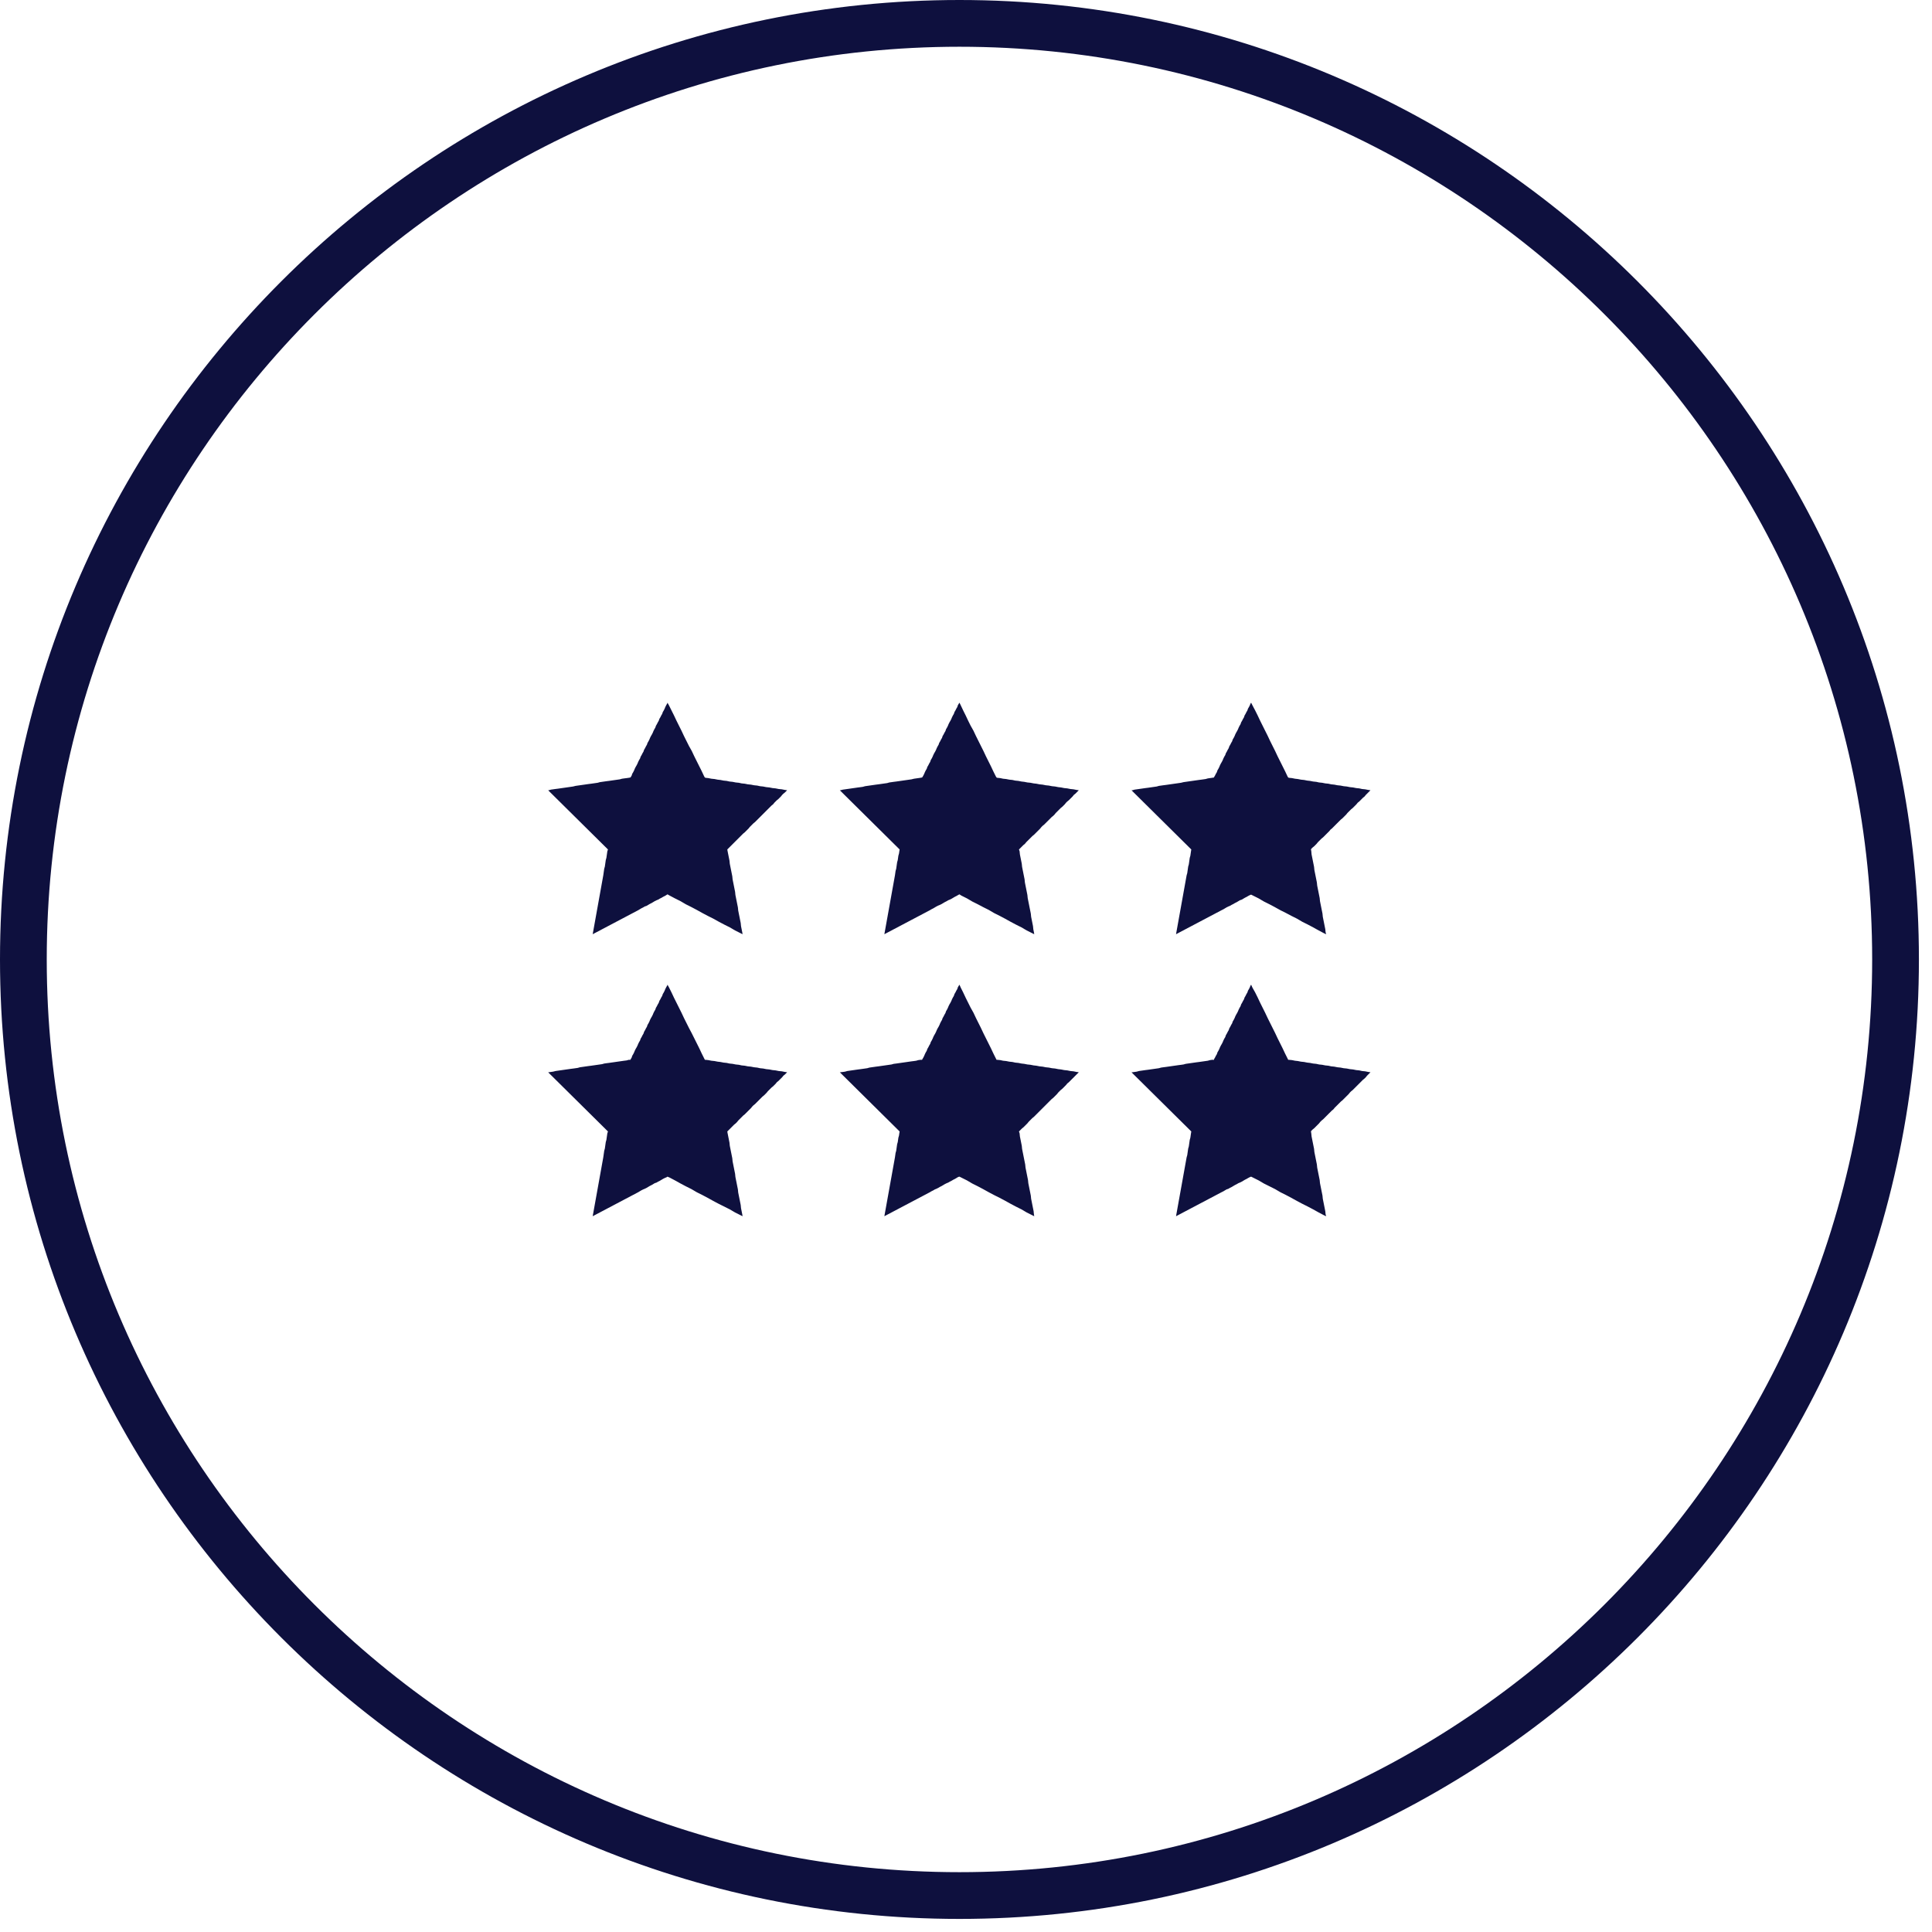 <svg xmlns="http://www.w3.org/2000/svg" width="62" height="62" viewBox="0 0 62 62" fill="none"><path d="M25.09 25.33L24.99 25.32L24.89 25.3L24.79 25.29L24.69 25.27L24.59 25.26L24.49 25.24L24.39 25.23L24.3 25.21L24.2 25.2L24.1 25.18L24 25.17L23.9 25.15L23.8 25.14L23.71 25.12L23.61 25.11L23.51 25.09L23.41 25.08L23.32 25.06L23.22 25.05L23.12 25.03L23.03 25.02L22.93 25L22.83 24.99L22.73 24.97L22.64 24.96L22.62 24.95L22.6 24.92L22.52 24.75L22.44 24.59L22.36 24.43L22.28 24.27L22.2 24.1L22.11 23.94L22.03 23.78L21.95 23.62L21.87 23.45L21.79 23.29L21.71 23.13L21.63 22.96L21.55 22.8L21.47 22.64L21.42 22.55L21.41 22.58L21.38 22.63L21.35 22.69L21.33 22.74L21.3 22.8L21.27 22.85L21.25 22.91L21.22 22.96L21.19 23.02L21.16 23.07L21.14 23.13L21.11 23.18L21.08 23.24L21.05 23.29L21.03 23.35L21 23.4L20.97 23.46L20.95 23.51L20.92 23.57L20.89 23.62L20.86 23.68L20.84 23.73L20.81 23.79L20.78 23.84L20.76 23.9L20.73 23.95L20.7 24.01L20.67 24.06L20.65 24.12L20.62 24.17L20.59 24.23L20.56 24.28L20.54 24.34L20.51 24.39L20.48 24.45L20.46 24.5L20.43 24.56L20.4 24.61L20.37 24.67L20.35 24.72L20.32 24.78L20.29 24.83L20.27 24.89L20.24 24.94L20.23 24.95L20.18 24.96L20.11 24.97L20.03 24.98L19.96 24.99L19.89 25.01L19.82 25.02L19.75 25.03L19.68 25.04L19.61 25.05L19.54 25.06L19.46 25.07L19.39 25.08L19.32 25.09L19.25 25.1L19.18 25.12L19.11 25.13L19.04 25.14L18.97 25.15L18.89 25.16L18.82 25.17L18.75 25.18L18.68 25.19L18.61 25.2L18.54 25.21L18.47 25.22L18.39 25.24L18.32 25.25L18.25 25.26L18.18 25.27L18.11 25.28L18.04 25.29L17.97 25.3L17.9 25.31L17.82 25.32L17.75 25.33L17.68 25.34L17.61 25.36H17.59L19.51 27.26L19.49 27.32L19.48 27.39L19.47 27.46L19.46 27.53L19.44 27.6L19.43 27.67L19.42 27.74L19.41 27.81L19.39 27.88L19.38 27.95L19.37 28.02L19.36 28.09L19.02 29.98L20.48 29.21L20.53 29.18L20.58 29.15L20.64 29.12L20.69 29.09L20.75 29.07L20.8 29.04L20.85 29.01L20.91 28.98L20.96 28.95L21.01 28.92L21.07 28.89L21.12 28.87L21.17 28.84L21.23 28.81L21.28 28.78L21.34 28.75L21.39 28.72L21.42 28.7L21.49 28.74L21.66 28.83L21.84 28.92L22.01 29.02L22.19 29.11L22.36 29.2L22.54 29.3L22.71 29.39L22.89 29.48L23.07 29.58L23.24 29.67L23.42 29.76L23.59 29.86L23.77 29.95L23.83 29.98L23.82 29.92L23.8 29.82L23.78 29.72L23.77 29.62L23.75 29.52L23.73 29.42L23.71 29.32L23.69 29.22L23.68 29.12L23.66 29.02L23.64 28.92L23.62 28.82L23.6 28.72L23.59 28.62L23.57 28.52L23.55 28.42L23.53 28.32L23.51 28.22L23.5 28.12L23.48 28.02L23.46 27.92L23.44 27.82L23.42 27.72L23.41 27.62L23.39 27.52L23.37 27.42L23.35 27.32L23.34 27.26L23.36 27.24L23.4 27.2L23.44 27.16L23.48 27.12L23.52 27.08L23.56 27.04L23.61 26.99L23.65 26.95L23.69 26.91L23.73 26.87L23.77 26.83L23.81 26.79L23.85 26.75L23.9 26.71L23.94 26.67L23.98 26.63L24.02 26.59L24.06 26.54L24.1 26.5L24.14 26.46L24.18 26.42L24.23 26.38L24.27 26.34L24.31 26.3L24.35 26.26L24.39 26.22L24.43 26.18L24.47 26.14L24.52 26.09L24.56 26.05L24.6 26.01L24.64 25.97L24.68 25.93L24.72 25.89L24.76 25.85L24.81 25.81L24.85 25.76L24.89 25.72L24.93 25.68L24.98 25.64L25.02 25.6L25.06 25.56L25.1 25.51L25.14 25.47L25.19 25.43L25.23 25.39L25.26 25.36L25.19 25.35L25.09 25.33Z" fill="#0E103E"></path><path d="M34.45 25.33L34.35 25.32L34.25 25.3L34.15 25.29L34.05 25.27L33.96 25.26L33.86 25.24L33.76 25.23L33.66 25.21L33.56 25.2L33.46 25.18L33.36 25.17L33.26 25.15L33.17 25.14L33.07 25.12L32.97 25.11L32.87 25.09L32.78 25.08L32.68 25.06L32.58 25.05L32.49 25.03L32.39 25.02L32.29 25L32.19 24.99L32.1 24.97L32 24.96L31.98 24.95L31.96 24.92L31.88 24.76L31.8 24.59L31.72 24.43L31.64 24.27L31.56 24.1L31.48 23.94L31.4 23.78L31.32 23.62L31.24 23.45L31.15 23.29L31.07 23.13L30.99 22.96L30.91 22.8L30.83 22.63L30.79 22.55L30.77 22.58L30.74 22.63L30.72 22.69L30.69 22.74L30.66 22.8L30.63 22.85L30.61 22.91L30.58 22.96L30.55 23.02L30.53 23.07L30.5 23.13L30.47 23.18L30.44 23.24L30.42 23.29L30.39 23.35L30.36 23.4L30.34 23.46L30.31 23.51L30.28 23.57L30.25 23.62L30.23 23.68L30.2 23.73L30.17 23.79L30.14 23.84L30.12 23.9L30.09 23.95L30.06 24.01L30.04 24.06L30.01 24.12L29.98 24.17L29.95 24.23L29.93 24.28L29.9 24.34L29.87 24.39L29.85 24.45L29.82 24.5L29.79 24.56L29.76 24.61L29.74 24.67L29.71 24.72L29.68 24.78L29.66 24.83L29.63 24.89L29.6 24.94L29.59 24.95L29.54 24.96L29.47 24.97L29.4 24.98L29.33 24.99L29.25 25.01L29.18 25.02L29.11 25.03L29.04 25.04L28.97 25.05L28.9 25.06L28.83 25.07L28.76 25.08L28.68 25.09L28.61 25.1L28.54 25.11L28.47 25.13L28.4 25.14L28.33 25.15L28.26 25.16L28.19 25.17L28.11 25.18L28.04 25.19L27.97 25.2L27.9 25.21L27.83 25.22L27.76 25.23L27.69 25.25L27.62 25.26L27.54 25.27L27.47 25.28L27.4 25.29L27.33 25.3L27.26 25.31L27.19 25.32L27.12 25.33L27.05 25.34L26.97 25.36H26.95L28.87 27.26L28.86 27.32L28.85 27.39L28.83 27.46L28.82 27.53L28.81 27.6L28.79 27.67L28.78 27.74L28.77 27.81L28.76 27.88L28.74 27.95L28.73 28.02L28.72 28.09L28.38 29.98L29.84 29.21L29.89 29.18L29.95 29.15L30 29.12L30.05 29.09L30.11 29.06L30.16 29.04L30.22 29.01L30.27 28.98L30.32 28.95L30.38 28.92L30.43 28.89L30.48 28.87L30.54 28.84L30.59 28.81L30.64 28.78L30.7 28.75L30.75 28.72L30.79 28.7L30.85 28.74L31.03 28.83L31.2 28.93L31.38 29.02L31.55 29.11L31.73 29.2L31.9 29.3L32.08 29.39L32.25 29.48L32.43 29.58L32.6 29.67L32.78 29.76L32.95 29.86L33.13 29.95L33.19 29.98L33.18 29.92L33.16 29.82L33.15 29.72L33.13 29.62L33.11 29.52L33.09 29.42L33.08 29.32L33.06 29.22L33.04 29.12L33.02 29.02L33 28.92L32.98 28.82L32.97 28.72L32.95 28.62L32.93 28.52L32.91 28.42L32.89 28.32L32.88 28.22L32.86 28.12L32.84 28.02L32.82 27.92L32.8 27.82L32.79 27.72L32.77 27.62L32.75 27.52L32.73 27.42L32.72 27.32L32.7 27.26L32.72 27.24L32.76 27.2L32.8 27.16L32.84 27.12L32.89 27.08L32.93 27.03L32.97 26.99L33.01 26.95L33.05 26.91L33.09 26.87L33.13 26.83L33.18 26.79L33.22 26.75L33.26 26.71L33.3 26.67L33.34 26.63L33.38 26.59L33.42 26.54L33.46 26.5L33.51 26.46L33.55 26.42L33.59 26.38L33.63 26.34L33.67 26.3L33.71 26.26L33.75 26.22L33.8 26.18L33.84 26.14L33.88 26.09L33.92 26.05L33.96 26.01L34 25.97L34.04 25.93L34.09 25.89L34.13 25.85L34.17 25.81L34.21 25.76L34.25 25.72L34.3 25.68L34.34 25.64L34.38 25.6L34.42 25.56L34.46 25.51L34.51 25.47L34.55 25.43L34.59 25.39L34.62 25.36L34.55 25.35L34.45 25.33Z" fill="#0E103E"></path><path d="M38.22 27.32L38.21 27.39L38.2 27.46L38.18 27.53L38.17 27.6L38.16 27.67L38.15 27.74L38.13 27.81L38.12 27.88L38.11 27.95L38.1 28.02L38.08 28.09L37.74 29.98L39.2 29.21L39.26 29.18L39.31 29.15L39.36 29.12L39.42 29.09L39.47 29.07L39.52 29.04L39.58 29.01L39.63 28.98L39.69 28.95L39.74 28.92L39.79 28.89L39.85 28.87L39.9 28.84L39.95 28.81L40.01 28.78L40.06 28.75L40.12 28.72L40.15 28.71L40.21 28.74L40.39 28.83L40.56 28.93L40.74 29.02L40.91 29.11L41.09 29.21L41.27 29.3L41.44 29.39L41.62 29.48L41.79 29.58L41.97 29.67L42.14 29.76L42.32 29.86L42.49 29.95L42.56 29.98L42.54 29.92L42.53 29.82L42.51 29.72L42.49 29.62L42.47 29.52L42.45 29.42L42.44 29.32L42.42 29.22L42.4 29.12L42.38 29.02L42.36 28.92L42.35 28.82L42.33 28.72L42.31 28.62L42.29 28.52L42.27 28.42L42.26 28.32L42.24 28.22L42.22 28.12L42.2 28.02L42.18 27.92L42.17 27.82L42.15 27.72L42.13 27.62L42.11 27.52L42.09 27.42L42.08 27.31L42.07 27.26L42.08 27.24L42.12 27.2L42.17 27.16L42.21 27.12L42.25 27.08L42.29 27.03L42.33 26.99L42.37 26.95L42.41 26.91L42.46 26.87L42.5 26.83L42.54 26.79L42.58 26.75L42.62 26.71L42.66 26.67L42.7 26.62L42.74 26.59L42.79 26.54L42.83 26.5L42.87 26.46L42.91 26.42L42.95 26.38L42.99 26.34L43.03 26.3L43.08 26.26L43.12 26.22L43.16 26.18L43.2 26.14L43.24 26.09L43.28 26.05L43.32 26.01L43.36 25.97L43.41 25.93L43.45 25.89L43.49 25.85L43.53 25.81L43.57 25.76L43.62 25.72L43.66 25.68L43.7 25.64L43.74 25.6L43.79 25.56L43.83 25.51L43.87 25.47L43.91 25.43L43.95 25.39L43.98 25.36L43.91 25.35L43.81 25.33L43.71 25.32L43.62 25.3L43.52 25.29L43.42 25.27L43.32 25.26L43.22 25.24L43.12 25.23L43.02 25.21L42.92 25.2L42.82 25.18L42.72 25.17L42.63 25.15L42.53 25.14L42.43 25.12L42.33 25.11L42.24 25.09L42.14 25.08L42.04 25.06L41.95 25.05L41.85 25.03L41.75 25.02L41.65 25L41.56 24.99L41.46 24.97L41.36 24.96L41.34 24.95L41.32 24.92L41.24 24.75L41.16 24.59L41.08 24.43L41 24.27L40.92 24.1L40.84 23.94L40.76 23.78L40.68 23.61L40.6 23.45L40.52 23.29L40.44 23.13L40.36 22.96L40.28 22.8L40.19 22.63L40.15 22.55L40.13 22.58L40.11 22.63L40.08 22.69L40.05 22.74L40.03 22.8L40 22.85L39.97 22.91L39.94 22.96L39.92 23.02L39.89 23.07L39.86 23.13L39.83 23.18L39.81 23.24L39.78 23.29L39.75 23.35L39.73 23.4L39.7 23.46L39.67 23.51L39.64 23.57L39.62 23.62L39.59 23.68L39.56 23.73L39.54 23.79L39.51 23.84L39.48 23.9L39.45 23.95L39.43 24.01L39.4 24.06L39.37 24.12L39.34 24.17L39.32 24.23L39.29 24.28L39.26 24.34L39.24 24.39L39.21 24.45L39.18 24.5L39.15 24.56L39.13 24.61L39.1 24.67L39.07 24.72L39.05 24.78L39.02 24.83L38.99 24.89L38.96 24.94V24.95L38.9 24.96L38.83 24.97L38.76 24.98L38.69 25L38.62 25.01L38.55 25.02L38.47 25.03L38.4 25.04L38.33 25.05L38.26 25.06L38.19 25.07L38.12 25.08L38.05 25.09L37.98 25.1L37.9 25.12L37.83 25.13L37.76 25.14L37.69 25.15L37.62 25.16L37.55 25.17L37.48 25.18L37.41 25.19L37.33 25.2L37.26 25.21L37.19 25.22L37.12 25.24L37.05 25.25L36.98 25.26L36.91 25.27L36.84 25.28L36.76 25.29L36.69 25.3L36.62 25.31L36.55 25.32L36.48 25.33L36.41 25.34L36.34 25.36H36.31L38.23 27.26L38.22 27.32Z" fill="#0E103E"></path><path d="M25.09 34.38L24.99 34.37L24.89 34.35L24.79 34.34L24.69 34.32L24.59 34.31L24.49 34.29L24.39 34.28L24.3 34.26L24.2 34.25L24.1 34.23L24 34.22L23.9 34.2L23.8 34.19L23.71 34.17L23.61 34.16L23.51 34.14L23.41 34.13L23.32 34.11L23.22 34.1L23.12 34.08L23.03 34.07L22.93 34.05L22.83 34.04L22.73 34.02L22.64 34.01H22.62L22.6 33.97L22.52 33.81L22.44 33.64L22.36 33.48L22.28 33.32L22.2 33.16L22.11 32.99L22.03 32.83L21.95 32.67L21.87 32.5L21.79 32.34L21.71 32.18L21.63 32.02L21.55 31.85L21.47 31.69L21.42 31.6L21.41 31.63L21.38 31.68L21.35 31.74L21.33 31.79L21.3 31.85L21.27 31.9L21.25 31.96L21.22 32.01L21.19 32.07L21.16 32.12L21.14 32.18L21.11 32.23L21.08 32.29L21.05 32.34L21.03 32.4L21 32.45L20.97 32.51L20.95 32.56L20.92 32.62L20.89 32.67L20.86 32.73L20.84 32.78L20.81 32.84L20.78 32.89L20.76 32.95L20.73 33L20.7 33.06L20.67 33.11L20.65 33.17L20.62 33.22L20.59 33.28L20.56 33.33L20.54 33.39L20.51 33.44L20.48 33.5L20.46 33.55L20.43 33.61L20.4 33.66L20.37 33.72L20.35 33.77L20.32 33.83L20.29 33.88L20.27 33.94L20.24 33.99L20.23 34.01H20.18L20.11 34.03L20.03 34.04L19.96 34.05L19.89 34.06L19.82 34.07L19.75 34.08L19.68 34.09L19.61 34.1L19.54 34.11L19.46 34.12L19.39 34.13L19.32 34.15L19.25 34.16L19.18 34.17L19.11 34.18L19.04 34.19L18.97 34.2L18.89 34.21L18.82 34.22L18.75 34.23L18.68 34.24L18.61 34.25L18.54 34.27L18.47 34.28L18.4 34.29L18.32 34.3L18.25 34.31L18.18 34.32L18.11 34.33L18.04 34.34L17.97 34.35L17.9 34.36L17.83 34.37L17.75 34.39L17.68 34.4L17.61 34.41H17.59L19.51 36.31L19.49 36.37L19.48 36.44L19.47 36.51L19.46 36.58L19.44 36.65L19.43 36.72L19.42 36.79L19.41 36.86L19.39 36.93L19.38 37L19.37 37.07L19.36 37.14L19.02 39.03L20.48 38.26L20.53 38.23L20.58 38.2L20.64 38.17L20.69 38.15L20.75 38.12L20.8 38.09L20.85 38.06L20.91 38.03L20.96 38L21.01 37.97L21.07 37.95L21.12 37.92L21.18 37.89L21.23 37.86L21.28 37.83L21.34 37.8L21.39 37.78L21.42 37.76L21.49 37.79L21.66 37.88L21.84 37.98L22.01 38.07L22.19 38.16L22.36 38.26L22.54 38.35L22.71 38.44L22.89 38.54L23.06 38.63L23.24 38.72L23.42 38.81L23.59 38.91L23.77 39L23.83 39.03L23.82 38.97L23.8 38.87L23.78 38.77L23.77 38.67L23.75 38.57L23.73 38.47L23.71 38.37L23.69 38.27L23.68 38.17L23.66 38.07L23.64 37.97L23.62 37.87L23.6 37.77L23.59 37.67L23.57 37.57L23.55 37.47L23.53 37.37L23.51 37.27L23.5 37.17L23.48 37.07L23.46 36.97L23.44 36.87L23.42 36.77L23.41 36.67L23.39 36.57L23.37 36.47L23.35 36.37L23.34 36.31L23.36 36.29L23.4 36.25L23.44 36.21L23.48 36.17L23.52 36.13L23.56 36.09L23.61 36.05L23.65 36.01L23.69 35.96L23.73 35.92L23.77 35.88L23.81 35.84L23.85 35.8L23.9 35.76L23.94 35.72L23.98 35.68L24.02 35.64L24.06 35.6L24.1 35.56L24.14 35.51L24.18 35.47L24.23 35.43L24.27 35.39L24.31 35.35L24.35 35.31L24.39 35.27L24.43 35.23L24.47 35.19L24.52 35.15L24.56 35.11L24.6 35.07L24.64 35.02L24.68 34.98L24.72 34.94L24.76 34.9L24.81 34.86L24.85 34.82L24.89 34.78L24.93 34.73L24.98 34.69L25.02 34.65L25.06 34.61L25.1 34.57L25.14 34.52L25.19 34.48L25.23 34.44L25.26 34.41L25.19 34.4L25.09 34.38Z" fill="#0E103E"></path><path d="M34.45 34.38L34.35 34.37L34.25 34.35L34.15 34.34L34.05 34.32L33.96 34.31L33.86 34.29L33.76 34.28L33.66 34.26L33.56 34.25L33.46 34.23L33.36 34.22L33.26 34.2L33.17 34.19L33.07 34.17L32.97 34.16L32.87 34.14L32.78 34.13L32.68 34.11L32.58 34.1L32.49 34.08L32.39 34.07L32.29 34.05L32.19 34.04L32.1 34.02L32 34.01H31.98L31.96 33.97L31.88 33.81L31.8 33.64L31.72 33.48L31.64 33.32L31.56 33.16L31.48 32.99L31.4 32.83L31.32 32.67L31.24 32.5L31.15 32.34L31.07 32.18L30.99 32.02L30.91 31.85L30.83 31.69L30.79 31.6L30.77 31.63L30.74 31.68L30.72 31.74L30.69 31.79L30.66 31.85L30.63 31.9L30.61 31.96L30.58 32.01L30.55 32.07L30.53 32.12L30.5 32.18L30.47 32.23L30.44 32.29L30.42 32.34L30.39 32.4L30.36 32.45L30.34 32.51L30.31 32.56L30.28 32.62L30.25 32.67L30.23 32.73L30.2 32.78L30.17 32.84L30.15 32.89L30.12 32.95L30.09 33L30.06 33.06L30.04 33.11L30.01 33.17L29.98 33.22L29.95 33.28L29.93 33.33L29.9 33.39L29.87 33.44L29.85 33.5L29.82 33.55L29.79 33.61L29.76 33.66L29.74 33.72L29.71 33.77L29.68 33.83L29.66 33.88L29.63 33.94L29.6 33.99L29.59 34.01H29.54L29.47 34.02L29.4 34.04L29.33 34.05L29.25 34.06L29.18 34.07L29.11 34.08L29.04 34.09L28.97 34.1L28.9 34.11L28.83 34.12L28.76 34.13L28.68 34.14L28.61 34.16L28.54 34.17L28.47 34.18L28.4 34.19L28.33 34.2L28.26 34.21L28.19 34.22L28.11 34.23L28.04 34.24L27.97 34.25L27.9 34.26L27.83 34.28L27.76 34.29L27.69 34.3L27.62 34.31L27.54 34.32L27.47 34.33L27.4 34.34L27.33 34.35L27.26 34.36L27.19 34.37L27.12 34.39L27.05 34.4L26.97 34.41H26.95L28.87 36.31L28.86 36.37L28.85 36.44L28.83 36.51L28.82 36.58L28.81 36.65L28.79 36.72L28.78 36.79L28.77 36.86L28.76 36.93L28.74 37L28.73 37.07L28.72 37.14L28.38 39.03L29.84 38.26L29.89 38.23L29.95 38.2L30 38.17L30.05 38.15L30.11 38.12L30.16 38.09L30.22 38.06L30.27 38.03L30.32 38L30.38 37.97L30.43 37.95L30.48 37.92L30.54 37.89L30.59 37.86L30.65 37.83L30.7 37.8L30.75 37.77L30.79 37.76L30.85 37.79L31.03 37.88L31.2 37.98L31.38 38.07L31.55 38.16L31.73 38.26L31.9 38.35L32.08 38.44L32.25 38.53L32.43 38.63L32.6 38.72L32.78 38.81L32.95 38.91L33.13 39L33.19 39.03L33.18 38.97L33.17 38.87L33.15 38.77L33.13 38.67L33.11 38.57L33.09 38.47L33.08 38.37L33.06 38.27L33.04 38.17L33.02 38.07L33 37.97L32.99 37.87L32.97 37.77L32.95 37.67L32.93 37.57L32.91 37.47L32.9 37.37L32.88 37.27L32.86 37.17L32.84 37.07L32.82 36.97L32.8 36.87L32.79 36.77L32.77 36.67L32.75 36.57L32.73 36.47L32.72 36.37L32.7 36.31L32.72 36.29L32.76 36.25L32.8 36.21L32.85 36.17L32.89 36.13L32.93 36.09L32.97 36.05L33.01 36L33.05 35.96L33.09 35.92L33.13 35.88L33.18 35.84L33.22 35.8L33.26 35.76L33.3 35.72L33.34 35.68L33.38 35.64L33.42 35.6L33.46 35.56L33.51 35.51L33.55 35.47L33.59 35.43L33.63 35.39L33.67 35.35L33.71 35.31L33.75 35.27L33.8 35.23L33.84 35.19L33.88 35.15L33.92 35.11L33.96 35.06L34 35.02L34.04 34.98L34.09 34.94L34.13 34.9L34.17 34.86L34.21 34.82L34.25 34.77L34.3 34.73L34.34 34.69L34.38 34.65L34.42 34.61L34.46 34.57L34.51 34.52L34.55 34.48L34.59 34.44L34.62 34.41L34.55 34.4L34.45 34.38Z" fill="#0E103E"></path><path d="M43.81 34.38L43.71 34.37L43.62 34.35L43.52 34.34L43.42 34.32L43.32 34.31L43.22 34.29L43.12 34.28L43.02 34.26L42.92 34.25L42.82 34.23L42.72 34.22L42.63 34.2L42.53 34.19L42.43 34.17L42.33 34.16L42.24 34.14L42.14 34.13L42.04 34.11L41.95 34.1L41.85 34.08L41.75 34.07L41.65 34.05L41.56 34.04L41.46 34.02L41.36 34.01H41.34L41.32 33.97L41.24 33.81L41.16 33.64L41.08 33.48L41 33.32L40.92 33.15L40.84 32.99L40.76 32.83L40.68 32.67L40.6 32.5L40.52 32.34L40.44 32.18L40.36 32.01L40.28 31.85L40.19 31.69L40.15 31.6L40.13 31.63L40.11 31.68L40.08 31.74L40.05 31.79L40.03 31.85L40 31.9L39.97 31.96L39.94 32.01L39.92 32.07L39.89 32.12L39.86 32.18L39.83 32.23L39.81 32.29L39.78 32.34L39.75 32.4L39.73 32.45L39.7 32.51L39.67 32.56L39.64 32.62L39.62 32.67L39.59 32.73L39.56 32.78L39.54 32.84L39.51 32.89L39.48 32.95L39.45 33L39.43 33.06L39.4 33.11L39.37 33.17L39.34 33.22L39.32 33.28L39.29 33.33L39.26 33.39L39.24 33.44L39.21 33.5L39.18 33.55L39.15 33.61L39.13 33.66L39.1 33.72L39.07 33.77L39.05 33.83L39.02 33.88L38.99 33.94L38.96 33.99V34.01H38.9L38.83 34.02L38.76 34.04L38.69 34.05L38.62 34.06L38.55 34.07L38.48 34.08L38.4 34.09L38.33 34.1L38.26 34.11L38.19 34.12L38.12 34.13L38.05 34.14L37.98 34.16L37.91 34.17L37.83 34.18L37.76 34.19L37.69 34.2L37.62 34.21L37.55 34.22L37.48 34.23L37.41 34.24L37.33 34.25L37.26 34.26L37.19 34.28L37.12 34.29L37.05 34.3L36.98 34.31L36.91 34.32L36.84 34.33L36.76 34.34L36.69 34.35L36.62 34.36L36.55 34.37L36.48 34.39L36.41 34.4L36.34 34.41H36.31L38.23 36.31L38.22 36.37L38.21 36.44L38.2 36.51L38.18 36.58L38.17 36.65L38.16 36.72L38.15 36.79L38.13 36.86L38.12 36.93L38.11 37L38.1 37.07L38.08 37.14L37.74 39.03L39.2 38.26L39.26 38.23L39.31 38.2L39.36 38.17L39.42 38.15L39.47 38.12L39.53 38.09L39.58 38.06L39.63 38.03L39.69 38L39.74 37.97L39.79 37.95L39.85 37.92L39.9 37.89L39.95 37.86L40.01 37.83L40.06 37.8L40.12 37.77L40.15 37.76L40.21 37.79L40.39 37.88L40.56 37.98L40.74 38.07L40.92 38.16L41.09 38.26L41.27 38.35L41.44 38.44L41.62 38.54L41.79 38.63L41.97 38.72L42.14 38.81L42.32 38.91L42.49 39L42.56 39.03L42.54 38.97L42.53 38.87L42.51 38.77L42.49 38.67L42.47 38.57L42.45 38.47L42.44 38.37L42.42 38.27L42.4 38.17L42.38 38.07L42.36 37.97L42.35 37.87L42.33 37.77L42.31 37.67L42.29 37.57L42.27 37.47L42.26 37.37L42.24 37.27L42.22 37.17L42.2 37.07L42.18 36.97L42.17 36.87L42.15 36.77L42.13 36.67L42.11 36.57L42.09 36.47L42.08 36.37L42.07 36.31L42.08 36.29L42.12 36.25L42.17 36.21L42.21 36.17L42.25 36.13L42.29 36.09L42.33 36.05L42.37 36L42.41 35.96L42.46 35.92L42.5 35.88L42.54 35.84L42.58 35.8L42.62 35.76L42.66 35.72L42.7 35.68L42.74 35.64L42.79 35.6L42.83 35.55L42.87 35.51L42.91 35.47L42.95 35.43L42.99 35.39L43.03 35.35L43.08 35.31L43.12 35.27L43.16 35.23L43.2 35.19L43.24 35.15L43.28 35.11L43.32 35.06L43.36 35.02L43.41 34.98L43.45 34.94L43.49 34.9L43.53 34.86L43.57 34.82L43.62 34.77L43.66 34.73L43.7 34.69L43.74 34.65L43.79 34.61L43.83 34.57L43.87 34.52L43.91 34.48L43.95 34.44L43.98 34.41L43.91 34.4L43.81 34.38Z" fill="#0E103E"></path><path d="M30.79 0C13.81 0 0 13.81 0 30.79C0 47.77 13.81 61.58 30.79 61.58C47.77 61.58 61.58 47.77 61.58 30.79C61.58 13.81 47.76 0 30.79 0ZM30.79 60.08C14.64 60.08 1.5 46.94 1.5 30.79C1.5 14.64 14.64 1.5 30.79 1.5C46.94 1.5 60.08 14.64 60.08 30.79C60.08 46.94 46.94 60.08 30.79 60.08Z" fill="#0E103E"></path></svg>